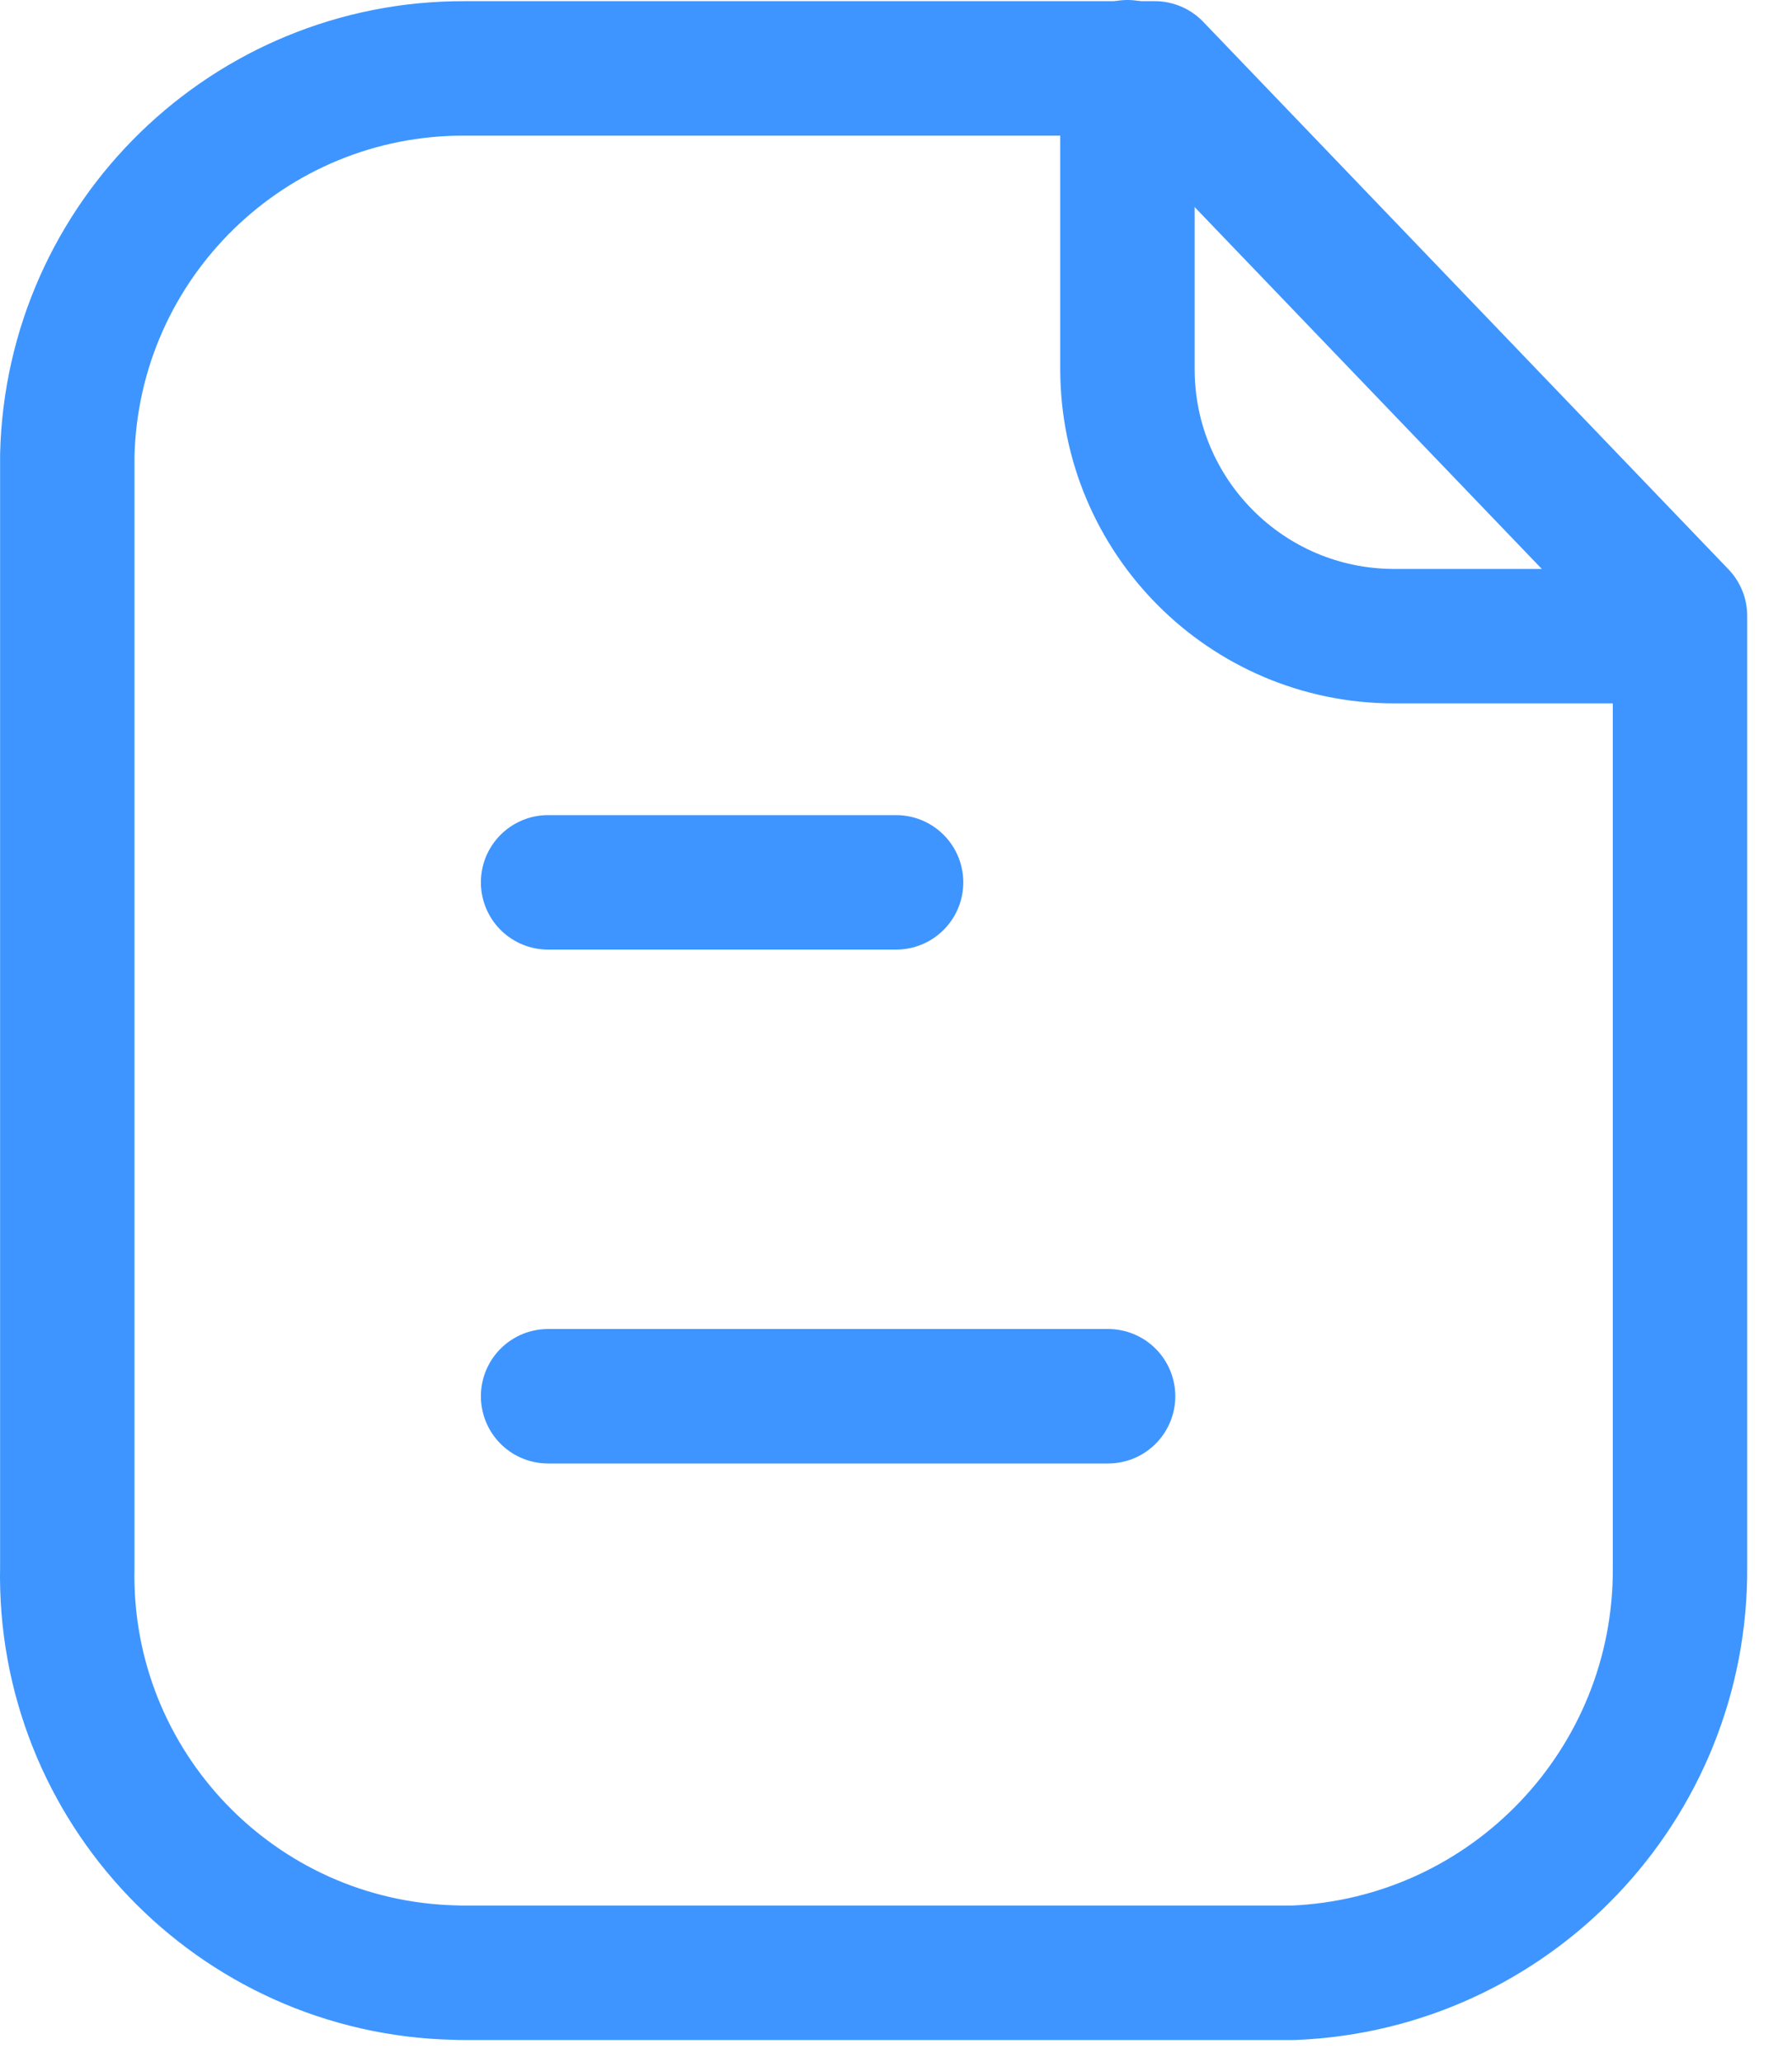 <?xml version="1.0" encoding="UTF-8"?>
<svg width="20px" height="23px" viewBox="0 0 20 23" version="1.1" xmlns="http://www.w3.org/2000/svg" xmlns:xlink="http://www.w3.org/1999/xlink">
    <title>icon-cases</title>
    <g id="Page-1" stroke="none" stroke-width="1" fill="none" fill-rule="evenodd" stroke-linecap="round" stroke-linejoin="round">
        <g id="icon-cases" transform="translate(0.75, 0.75)" stroke="#3E95FF" stroke-width="1.5">
            <path d="M12.138,0.013 L4.438,0.013 C2.031,0.004 0.058,1.922 0.001,4.329 L0.001,16.728 C-0.052,19.173 1.886,21.199 4.332,21.253 C4.368,21.255 4.402,21.255 4.438,21.255 L13.684,21.255 C16.107,21.156 18.017,19.155 18,16.729 L18,6.12 L12.138,0.013 Z" id="Stroke_1-5_1_"></path>
            <path d="M11.833,0 L11.833,3.366 C11.833,5.009 13.162,6.343 14.805,6.346 C16.329,6.346 17.888,6.346 17.993,6.346" id="Stroke_3-5_1_"></path>
            <line x1="11.617" y1="14.824" x2="5.367" y2="14.824" id="Stroke_5-5_1_"></line>
            <line x1="9.251" y1="9.092" x2="5.367" y2="9.092" id="Stroke_7-6_1_"></line>
        </g>
    </g>
</svg>